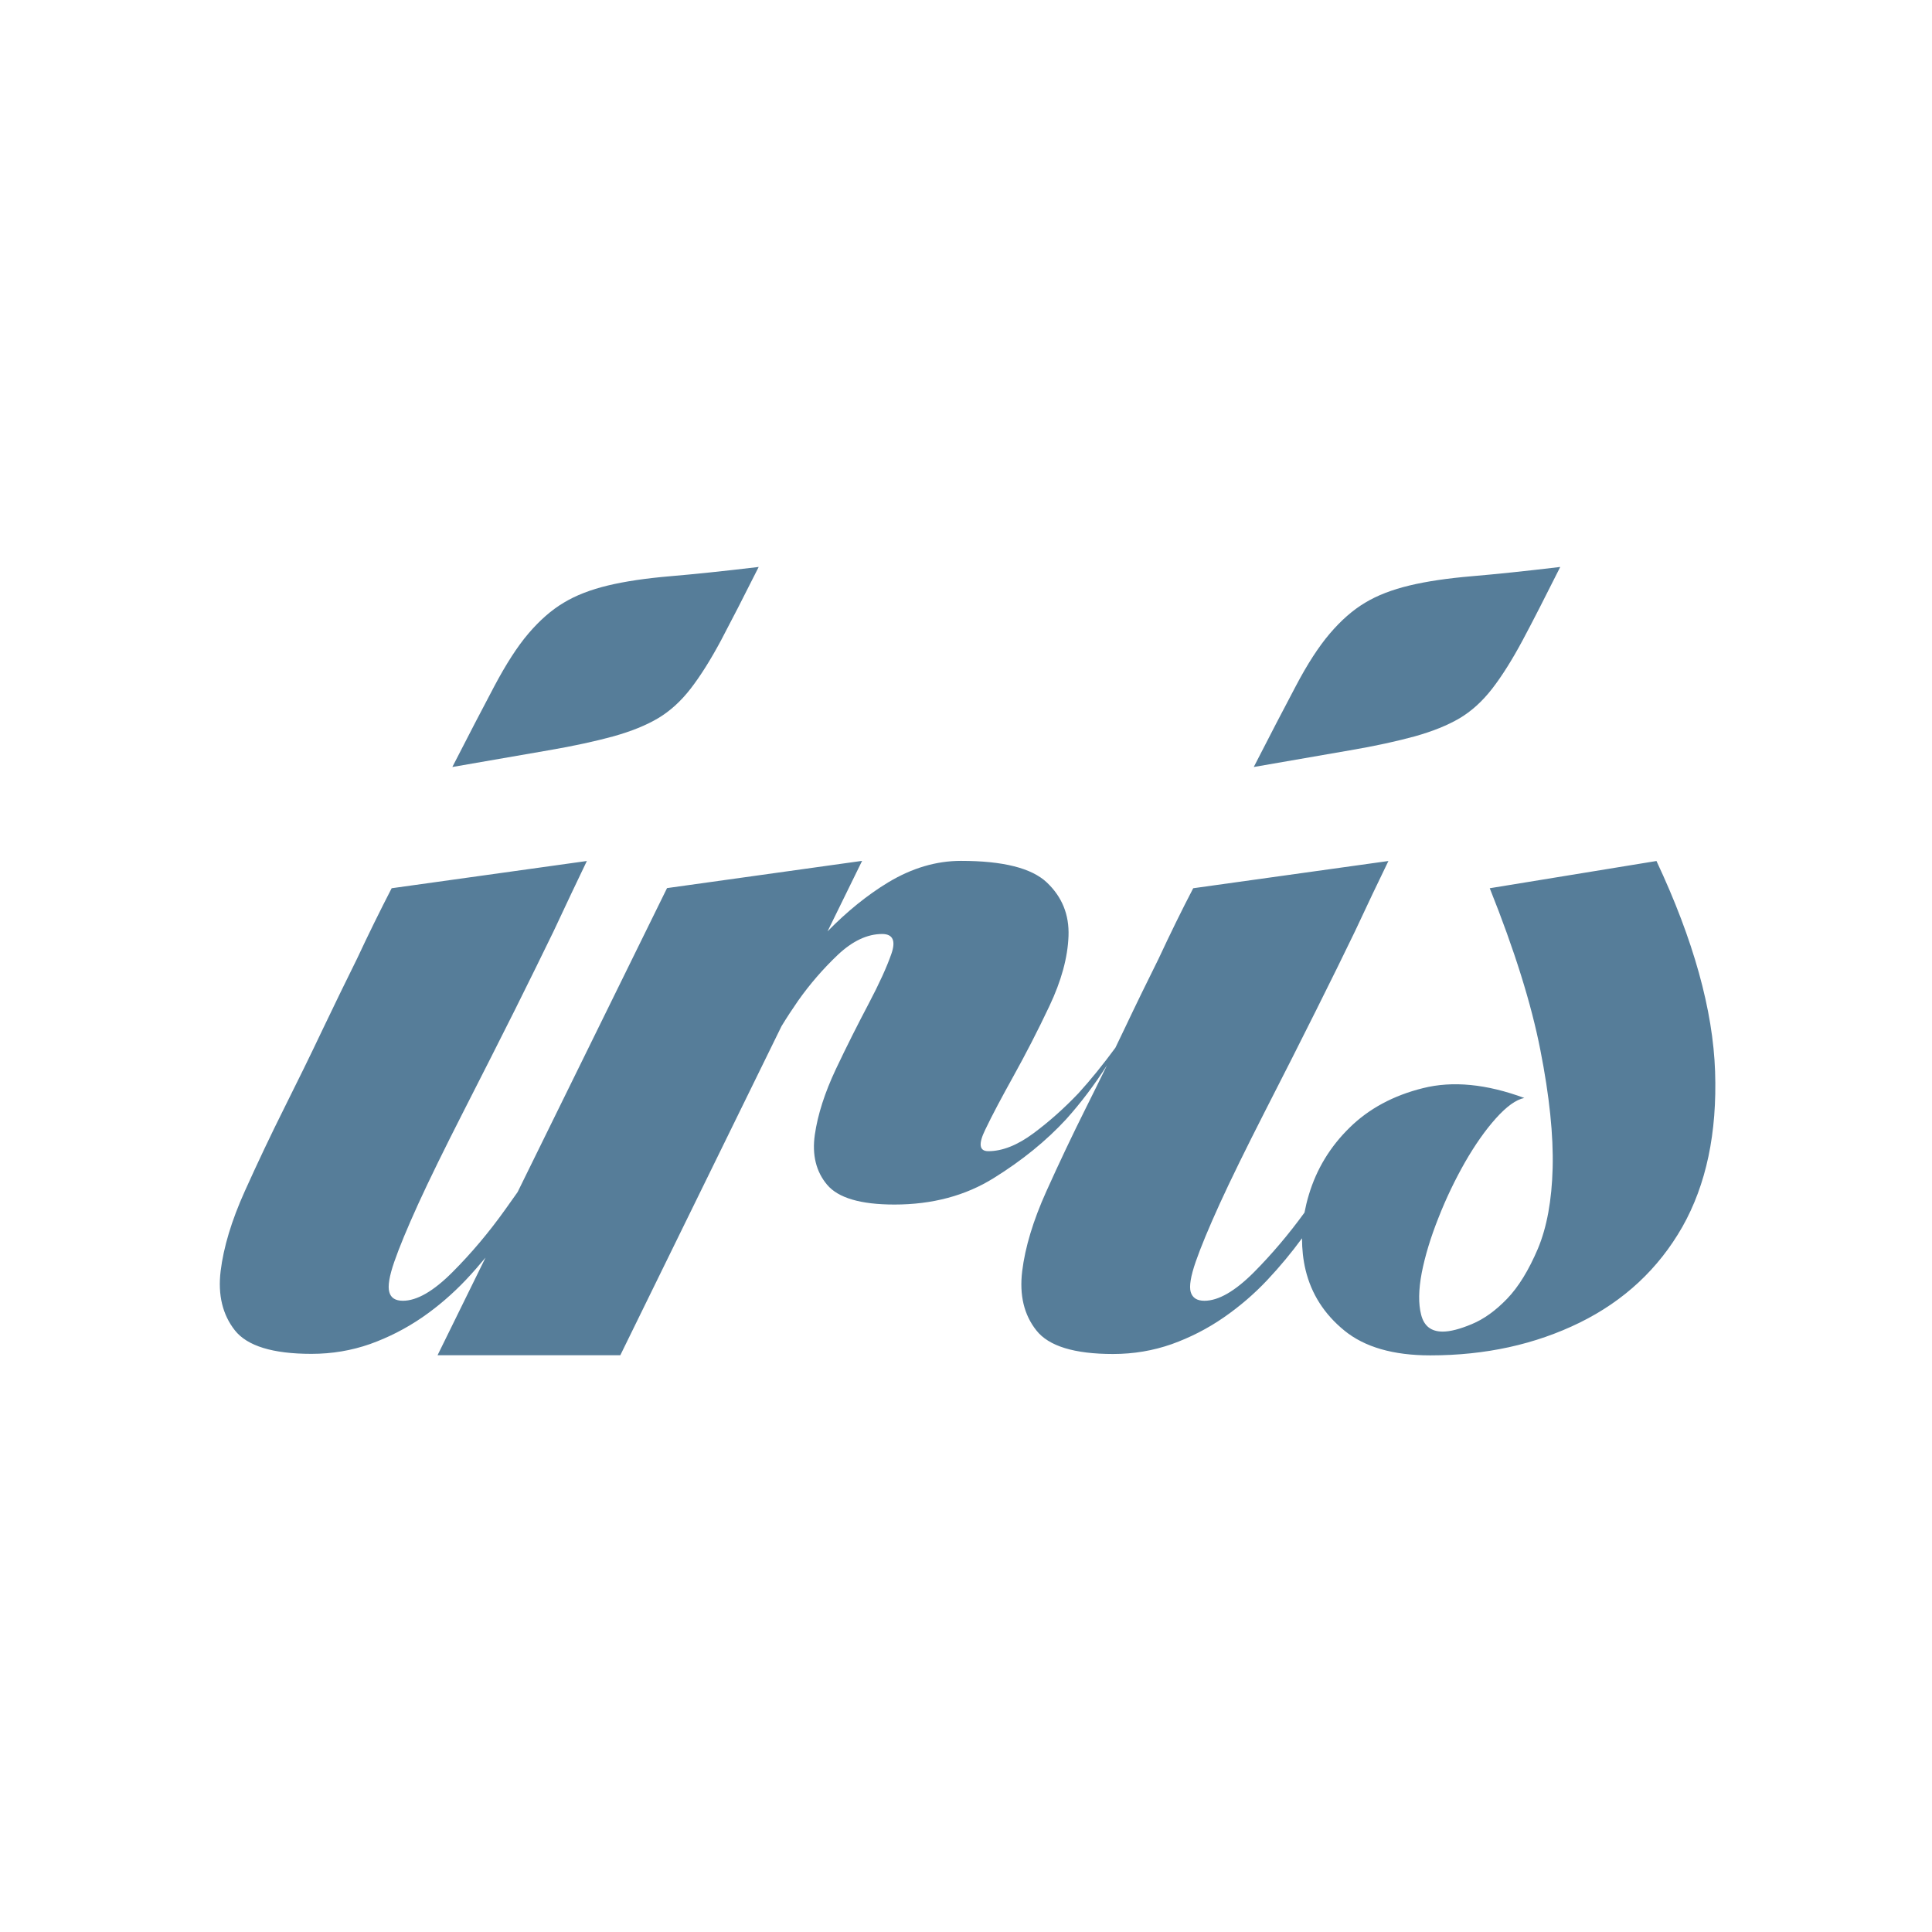 <?xml version="1.0" encoding="utf-8"?>
<!-- Generator: Adobe Illustrator 24.0.1, SVG Export Plug-In . SVG Version: 6.00 Build 0)  -->
<svg version="1.1" id="Capa_1" xmlns="http://www.w3.org/2000/svg" xmlns:xlink="http://www.w3.org/1999/xlink" x="0px" y="0px"
	 viewBox="0 0 139.75 139.75" style="enable-background:new 0 0 139.75 139.75;" xml:space="preserve">
<style type="text/css">
	.st0{fill:#567d99;}
</style>
<path class="st0" d="M44.38,53.26c1.28-0.36,2.35-0.79,3.21-1.3c0.86-0.51,1.65-1.22,2.37-2.15c0.71-0.92,1.44-2.08,2.19-3.48
	c0.74-1.4,1.65-3.17,2.73-5.32c-2.5,0.3-4.63,0.52-6.39,0.67c-1.76,0.15-3.26,0.37-4.51,0.67c-1.25,0.3-2.32,0.71-3.21,1.25
	c-0.89,0.53-1.74,1.28-2.55,2.23c-0.81,0.95-1.62,2.22-2.46,3.8c-0.84,1.58-1.85,3.53-3.04,5.85c2.74-0.47,5.05-0.88,6.92-1.2
	C41.52,53.96,43.1,53.61,44.38,53.26z"/>
<path class="st0" d="M102.35,53.26c1.28-0.36,2.35-0.79,3.22-1.3c0.86-0.51,1.65-1.22,2.37-2.15c0.71-0.92,1.44-2.08,2.19-3.48
	c0.75-1.4,1.65-3.17,2.73-5.32c-2.5,0.3-4.63,0.52-6.39,0.67c-1.76,0.15-3.26,0.37-4.51,0.67c-1.25,0.3-2.33,0.71-3.22,1.25
	c-0.89,0.53-1.74,1.28-2.55,2.23c-0.81,0.95-1.63,2.22-2.46,3.8c-0.84,1.58-1.85,3.53-3.04,5.85c2.74-0.47,5.05-0.88,6.92-1.2
	C99.5,53.96,101.07,53.61,102.35,53.26z"/>
<path class="st0" d="M124.06,77.51c-0.15-4.44-1.56-9.52-4.24-15.23l-12.06,1.97c1.79,4.47,3.01,8.37,3.66,11.7
	c0.66,3.34,0.95,6.18,0.89,8.53c-0.06,2.35-0.42,4.3-1.07,5.85c-0.66,1.55-1.4,2.76-2.23,3.62c-0.83,0.86-1.68,1.47-2.55,1.83
	c-0.86,0.36-1.56,0.54-2.1,0.54c-0.84,0-1.35-0.4-1.56-1.21c-0.21-0.8-0.19-1.82,0.04-3.04c0.24-1.22,0.64-2.55,1.21-3.98
	c0.56-1.43,1.21-2.77,1.92-4.02c0.72-1.25,1.46-2.31,2.23-3.17c0.77-0.86,1.46-1.36,2.06-1.48c-2.74-1.01-5.18-1.25-7.33-0.71
	c-2.14,0.53-3.92,1.49-5.31,2.86c-1.4,1.37-2.39,2.99-2.95,4.87c-0.13,0.43-0.23,0.85-0.31,1.27c-1.14,1.57-2.36,3.01-3.66,4.32
	c-1.37,1.37-2.56,2.06-3.58,2.06c-0.54,0-0.86-0.21-0.99-0.63c-0.12-0.42,0-1.15,0.36-2.19c0.36-1.04,0.94-2.44,1.74-4.2
	c0.8-1.75,1.89-3.97,3.26-6.66c1.37-2.68,2.61-5.12,3.71-7.33c1.1-2.2,2.04-4.11,2.81-5.71c0.89-1.91,1.7-3.61,2.42-5.09
	l-14.12,1.97c-0.84,1.61-1.67,3.31-2.5,5.09c-0.77,1.55-1.61,3.26-2.5,5.14c-0.21,0.44-0.42,0.87-0.63,1.31
	c-0.89,1.21-1.78,2.31-2.67,3.29c-1.02,1.07-2.1,2.04-3.26,2.9c-1.16,0.86-2.25,1.29-3.26,1.29c-0.66,0-0.73-0.52-0.22-1.56
	c0.5-1.05,1.19-2.34,2.05-3.89c0.86-1.55,1.73-3.23,2.59-5.05c0.86-1.82,1.32-3.49,1.38-5.05c0.06-1.55-0.46-2.84-1.57-3.89
	c-1.1-1.04-3.17-1.56-6.21-1.56c-1.79,0-3.54,0.52-5.27,1.56c-1.5,0.91-2.96,2.09-4.38,3.54l2.5-5.1l-14.11,1.97L37.44,86.23
	c-0.3,0.42-0.59,0.84-0.88,1.24c-1.19,1.67-2.47,3.19-3.84,4.56c-1.37,1.37-2.56,2.06-3.58,2.06c-0.54,0-0.87-0.21-0.98-0.63
	c-0.12-0.42,0-1.15,0.36-2.19c0.36-1.04,0.94-2.44,1.74-4.2c0.8-1.75,1.89-3.97,3.26-6.66c1.37-2.68,2.6-5.12,3.71-7.33
	c1.1-2.2,2.03-4.11,2.81-5.71c0.89-1.91,1.7-3.61,2.41-5.09l-14.12,1.97c-0.83,1.61-1.67,3.31-2.5,5.09
	c-0.77,1.55-1.6,3.26-2.5,5.14c-0.89,1.88-1.82,3.77-2.77,5.67c-0.95,1.9-1.91,3.92-2.86,6.03c-0.95,2.11-1.53,4.04-1.74,5.76
	c-0.21,1.73,0.14,3.16,1.03,4.29c0.89,1.13,2.74,1.7,5.54,1.7c1.49,0,2.9-0.24,4.24-0.71c1.34-0.48,2.59-1.12,3.76-1.92
	c1.16-0.8,2.21-1.71,3.17-2.72c0.5-0.53,0.97-1.07,1.42-1.61l-3.47,7.06h13.22l11.66-23.8c0.39-0.64,0.79-1.25,1.2-1.84
	c0.84-1.19,1.79-2.29,2.86-3.31c1.07-1.01,2.14-1.52,3.22-1.52c0.77,0,1,0.48,0.67,1.43c-0.33,0.95-0.88,2.16-1.65,3.62
	c-0.77,1.46-1.57,3.04-2.37,4.73c-0.8,1.7-1.31,3.28-1.52,4.74c-0.21,1.46,0.09,2.67,0.89,3.62c0.8,0.95,2.42,1.43,4.87,1.43
	c2.74,0,5.14-0.64,7.19-1.92c2.06-1.28,3.8-2.7,5.23-4.25c1.06-1.18,2.05-2.49,2.95-3.9c-0.5,1.03-1.01,2.06-1.53,3.1
	c-0.95,1.9-1.91,3.92-2.86,6.03c-0.95,2.11-1.53,4.04-1.74,5.76c-0.21,1.73,0.13,3.16,1.03,4.29c0.89,1.13,2.74,1.7,5.54,1.7
	c1.49,0,2.9-0.24,4.24-0.71c1.34-0.48,2.59-1.12,3.75-1.92c1.16-0.8,2.22-1.71,3.17-2.72c0.92-0.98,1.75-1.98,2.51-3.02
	c0,0.78,0.08,1.55,0.26,2.3c0.42,1.73,1.35,3.19,2.81,4.38c1.46,1.19,3.53,1.79,6.21,1.79c3.99,0,7.59-0.79,10.81-2.37
	c3.21-1.58,5.69-3.89,7.42-6.92C123.42,85.69,124.21,81.95,124.06,77.51z"/>
</svg>

